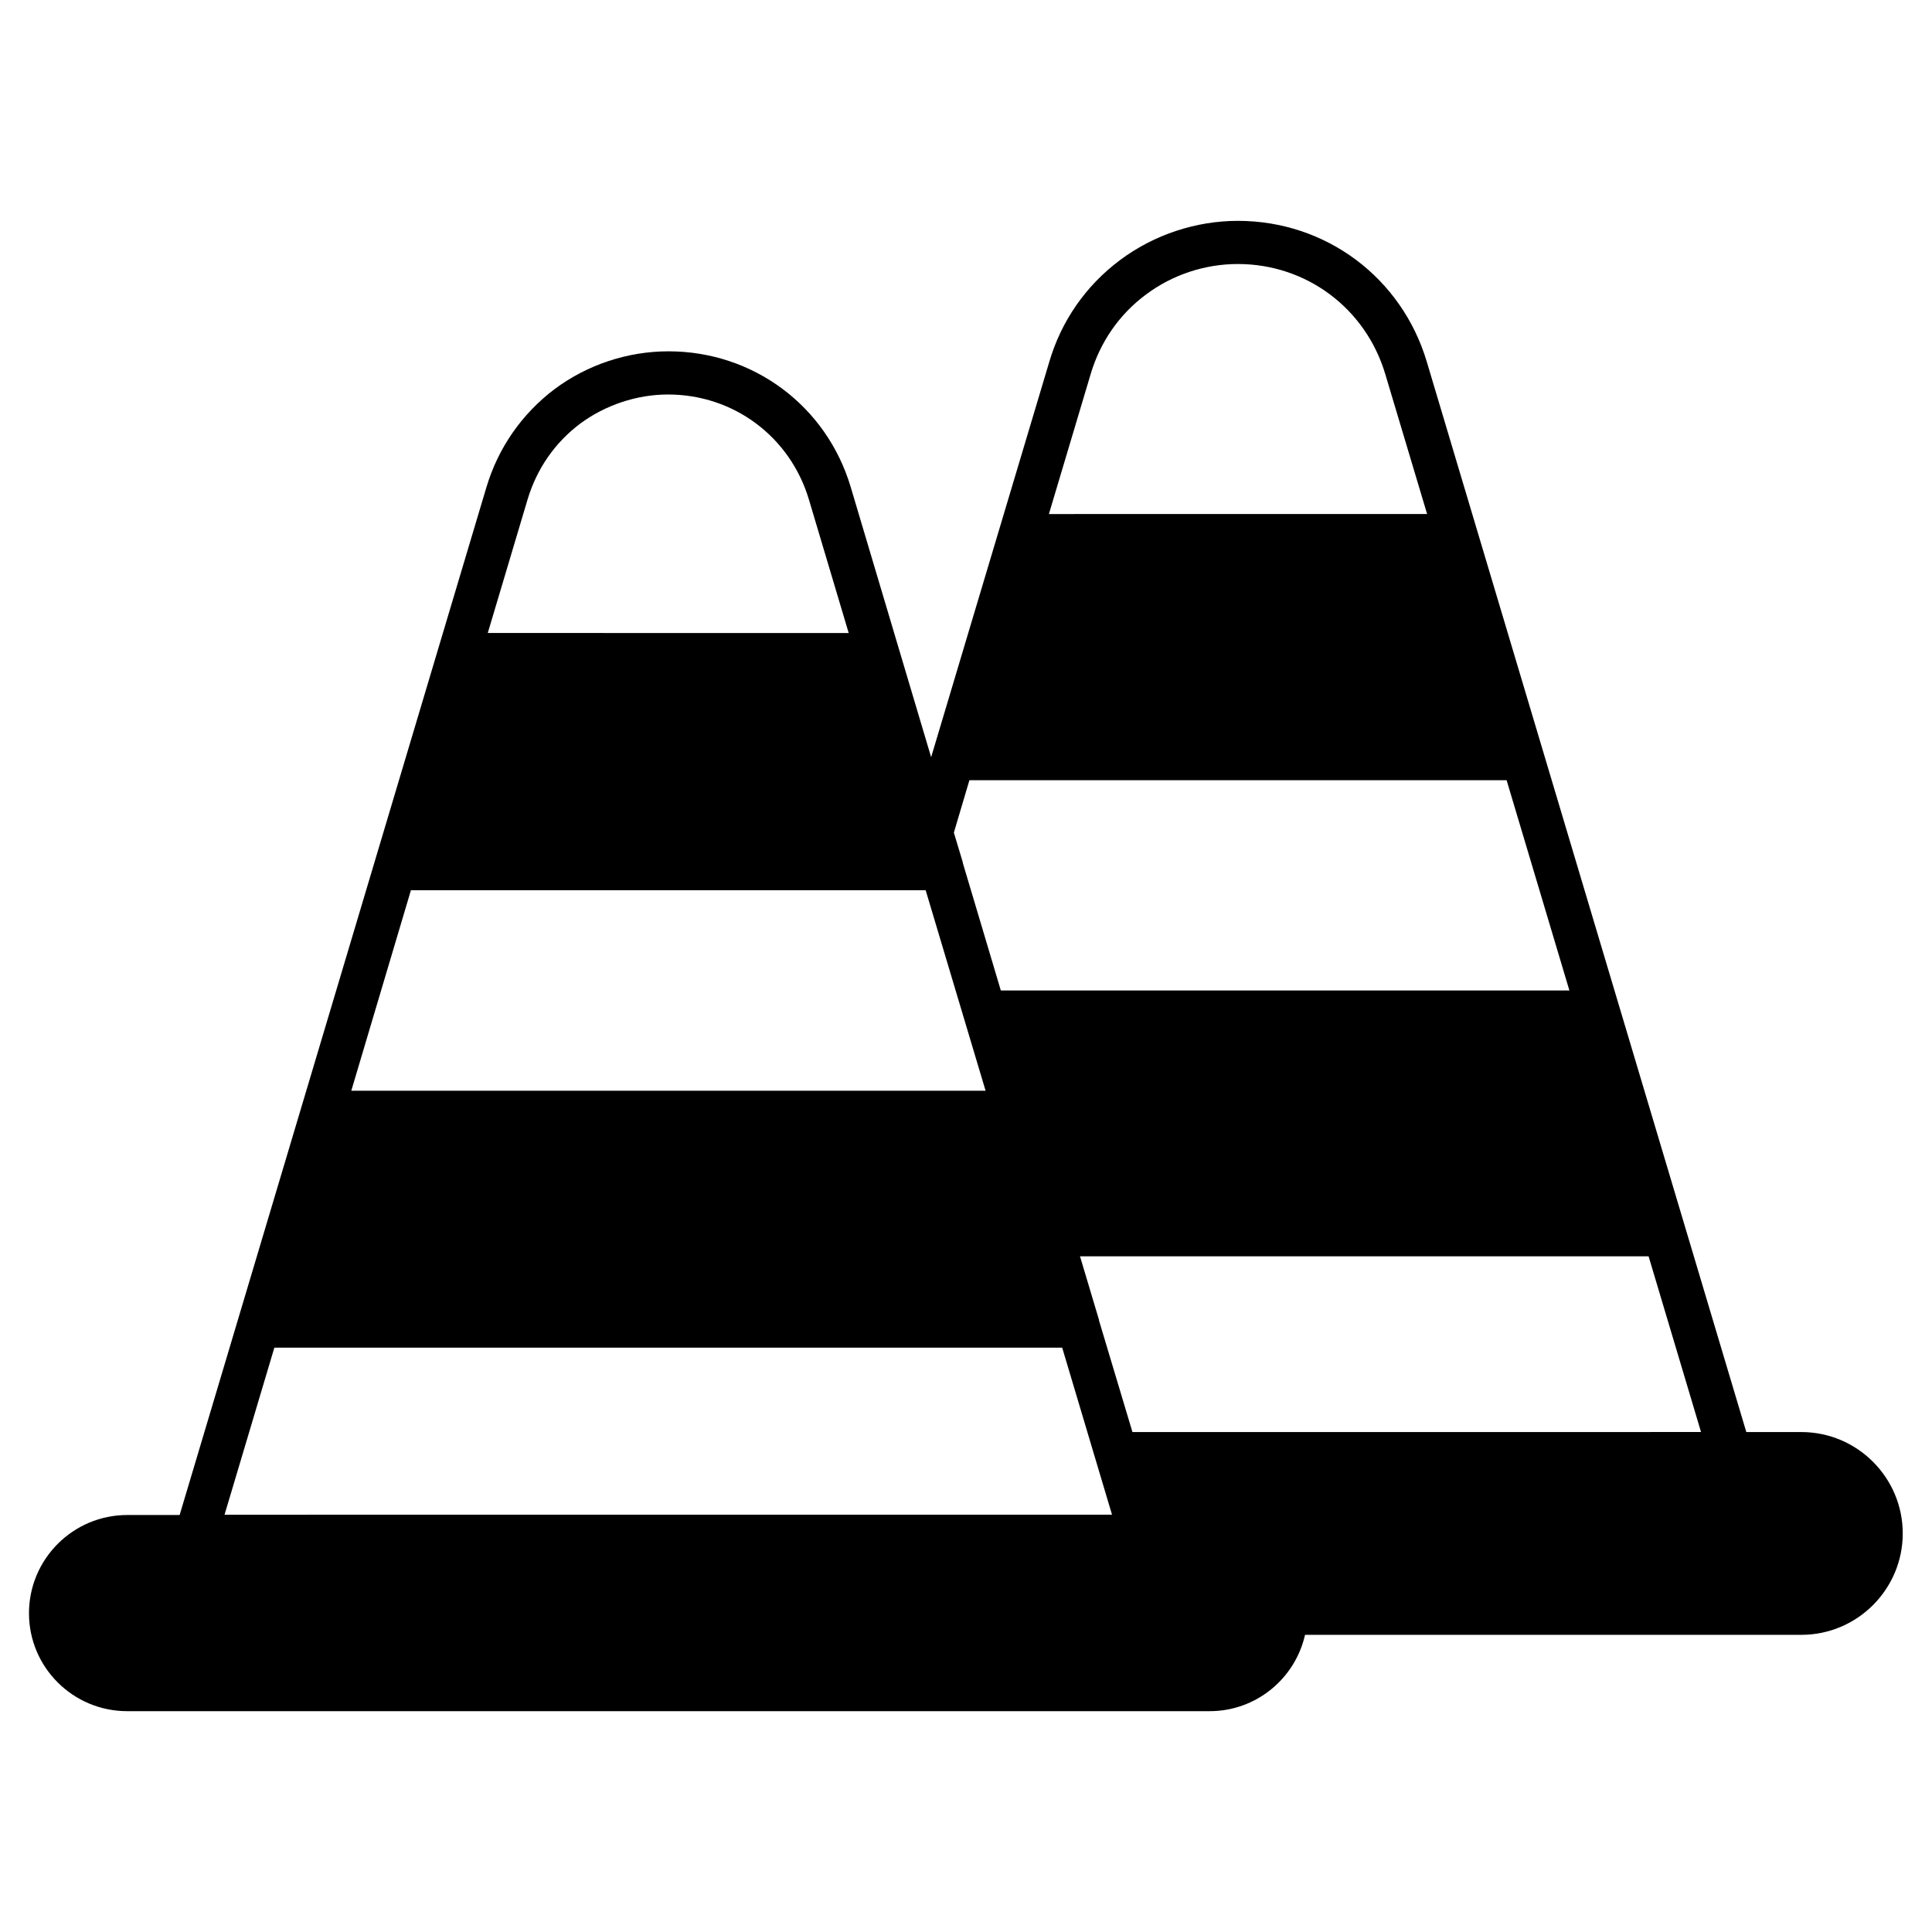 <?xml version="1.0" encoding="UTF-8"?>
<!-- Uploaded to: ICON Repo, www.iconrepo.com, Generator: ICON Repo Mixer Tools -->
<svg fill="#000000" width="800px" height="800px" version="1.1" viewBox="144 144 512 512" xmlns="http://www.w3.org/2000/svg">
 <path d="m621.37 523.51h-14.578l-84.66-283.58c-6.641-22.367-26.793-37.402-50.074-37.402-11.145 0-22.215 3.664-31.223 10.383-9.082 6.793-15.574 16.105-18.777 27.023l-31.297 104.73-21.297-71.531c-6.414-21.602-25.879-36.031-48.32-36.031-10.762 0-21.449 3.512-30.152 10-8.703 6.566-14.961 15.574-18.09 26.031l-81.297 272.36h-13.895c-14.352 0-26.031 11.68-26.031 26.031 0 14.352 11.68 25.953 26.031 25.953h286.87c12.367 0 22.672-8.703 25.266-20.23h131.53c14.809 0 26.871-12.062 26.871-26.871-0.004-14.805-12.062-26.867-26.871-26.867zm-368.47-143.59h136.41l15.879 53.129h-168.09zm156.33 26.566-10.078-33.816v-0.152l-2.367-7.863 4.121-13.895h142.36l16.641 55.723zm-192.52 94.652h208.78l13.207 44.273-235.19 0.004zm227.4 22.367-8.855-29.543v-0.152l-5.039-16.871h150.68l13.895 46.562zm-11.07-280.38c2.519-8.473 7.559-15.801 14.656-21.07 7.023-5.266 15.648-8.09 24.352-8.09 18.168 0 33.895 11.754 39.082 29.234l11.07 37.023-100.23 0.004zm-135.27 13.133c6.719-4.961 15.039-7.711 23.281-7.711 17.406 0 32.367 11.223 37.328 27.863l10.535 35.344-95.648-0.004 10.535-35.344c2.441-8.164 7.254-15.113 13.969-20.148z"/>
</svg>